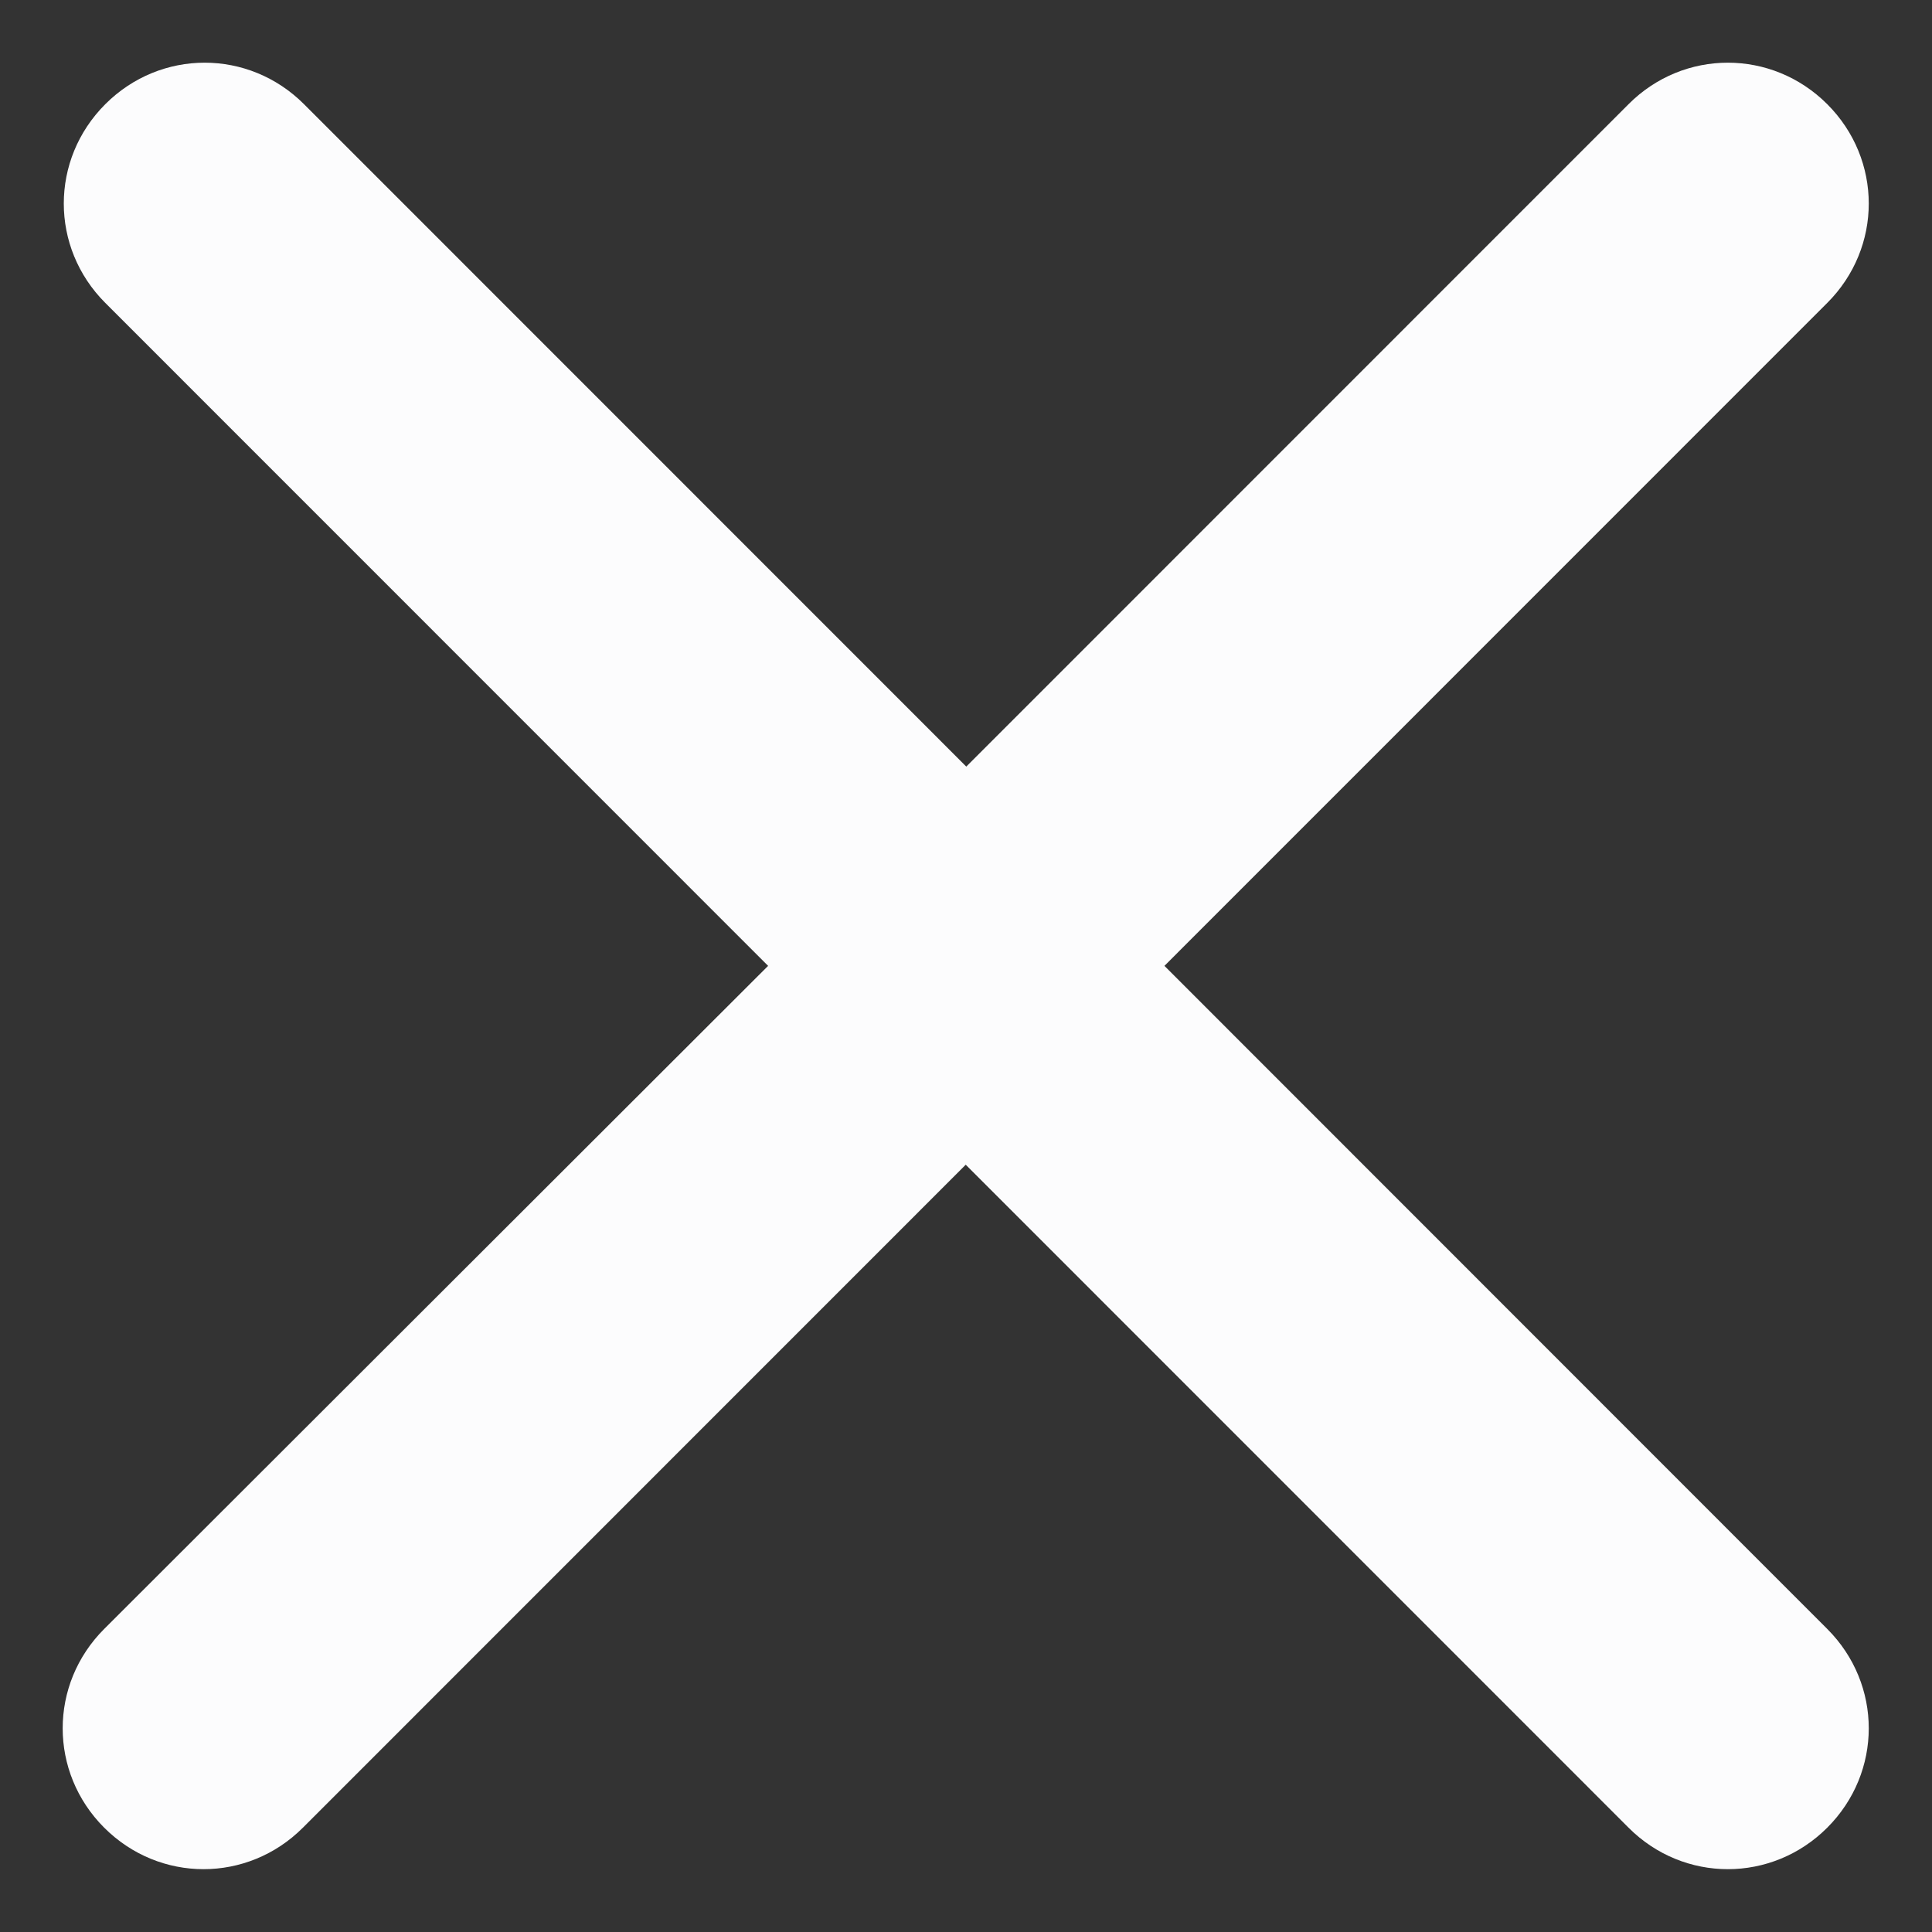 <svg class="size-full" width="14" height="14" viewBox="0 0 14 14" fill="none" xmlns="http://www.w3.org/2000/svg">
    <rect x="0" y="0" width="14" height="14" fill="#333333" stroke="none"/>
    <path d="M7.006 5.559L2.203 0.755C1.802 0.354 1.164 0.354 0.763 0.755C0.362 1.156 0.362 1.794 0.763 2.195L5.566 6.999L0.755 11.804C0.354 12.205 0.354 12.843 0.755 13.244C1.156 13.645 1.794 13.645 2.195 13.244L6.998 8.44L11.801 13.244C12.201 13.645 12.84 13.645 13.241 13.244C13.642 12.843 13.642 12.205 13.241 11.804L8.438 6.999L13.241 2.195C13.642 1.794 13.642 1.156 13.241 0.755C12.84 0.354 12.201 0.354 11.801 0.755L6.998 5.559L7.006 5.559Z" fill="#FCFCFD"/>
</svg>
